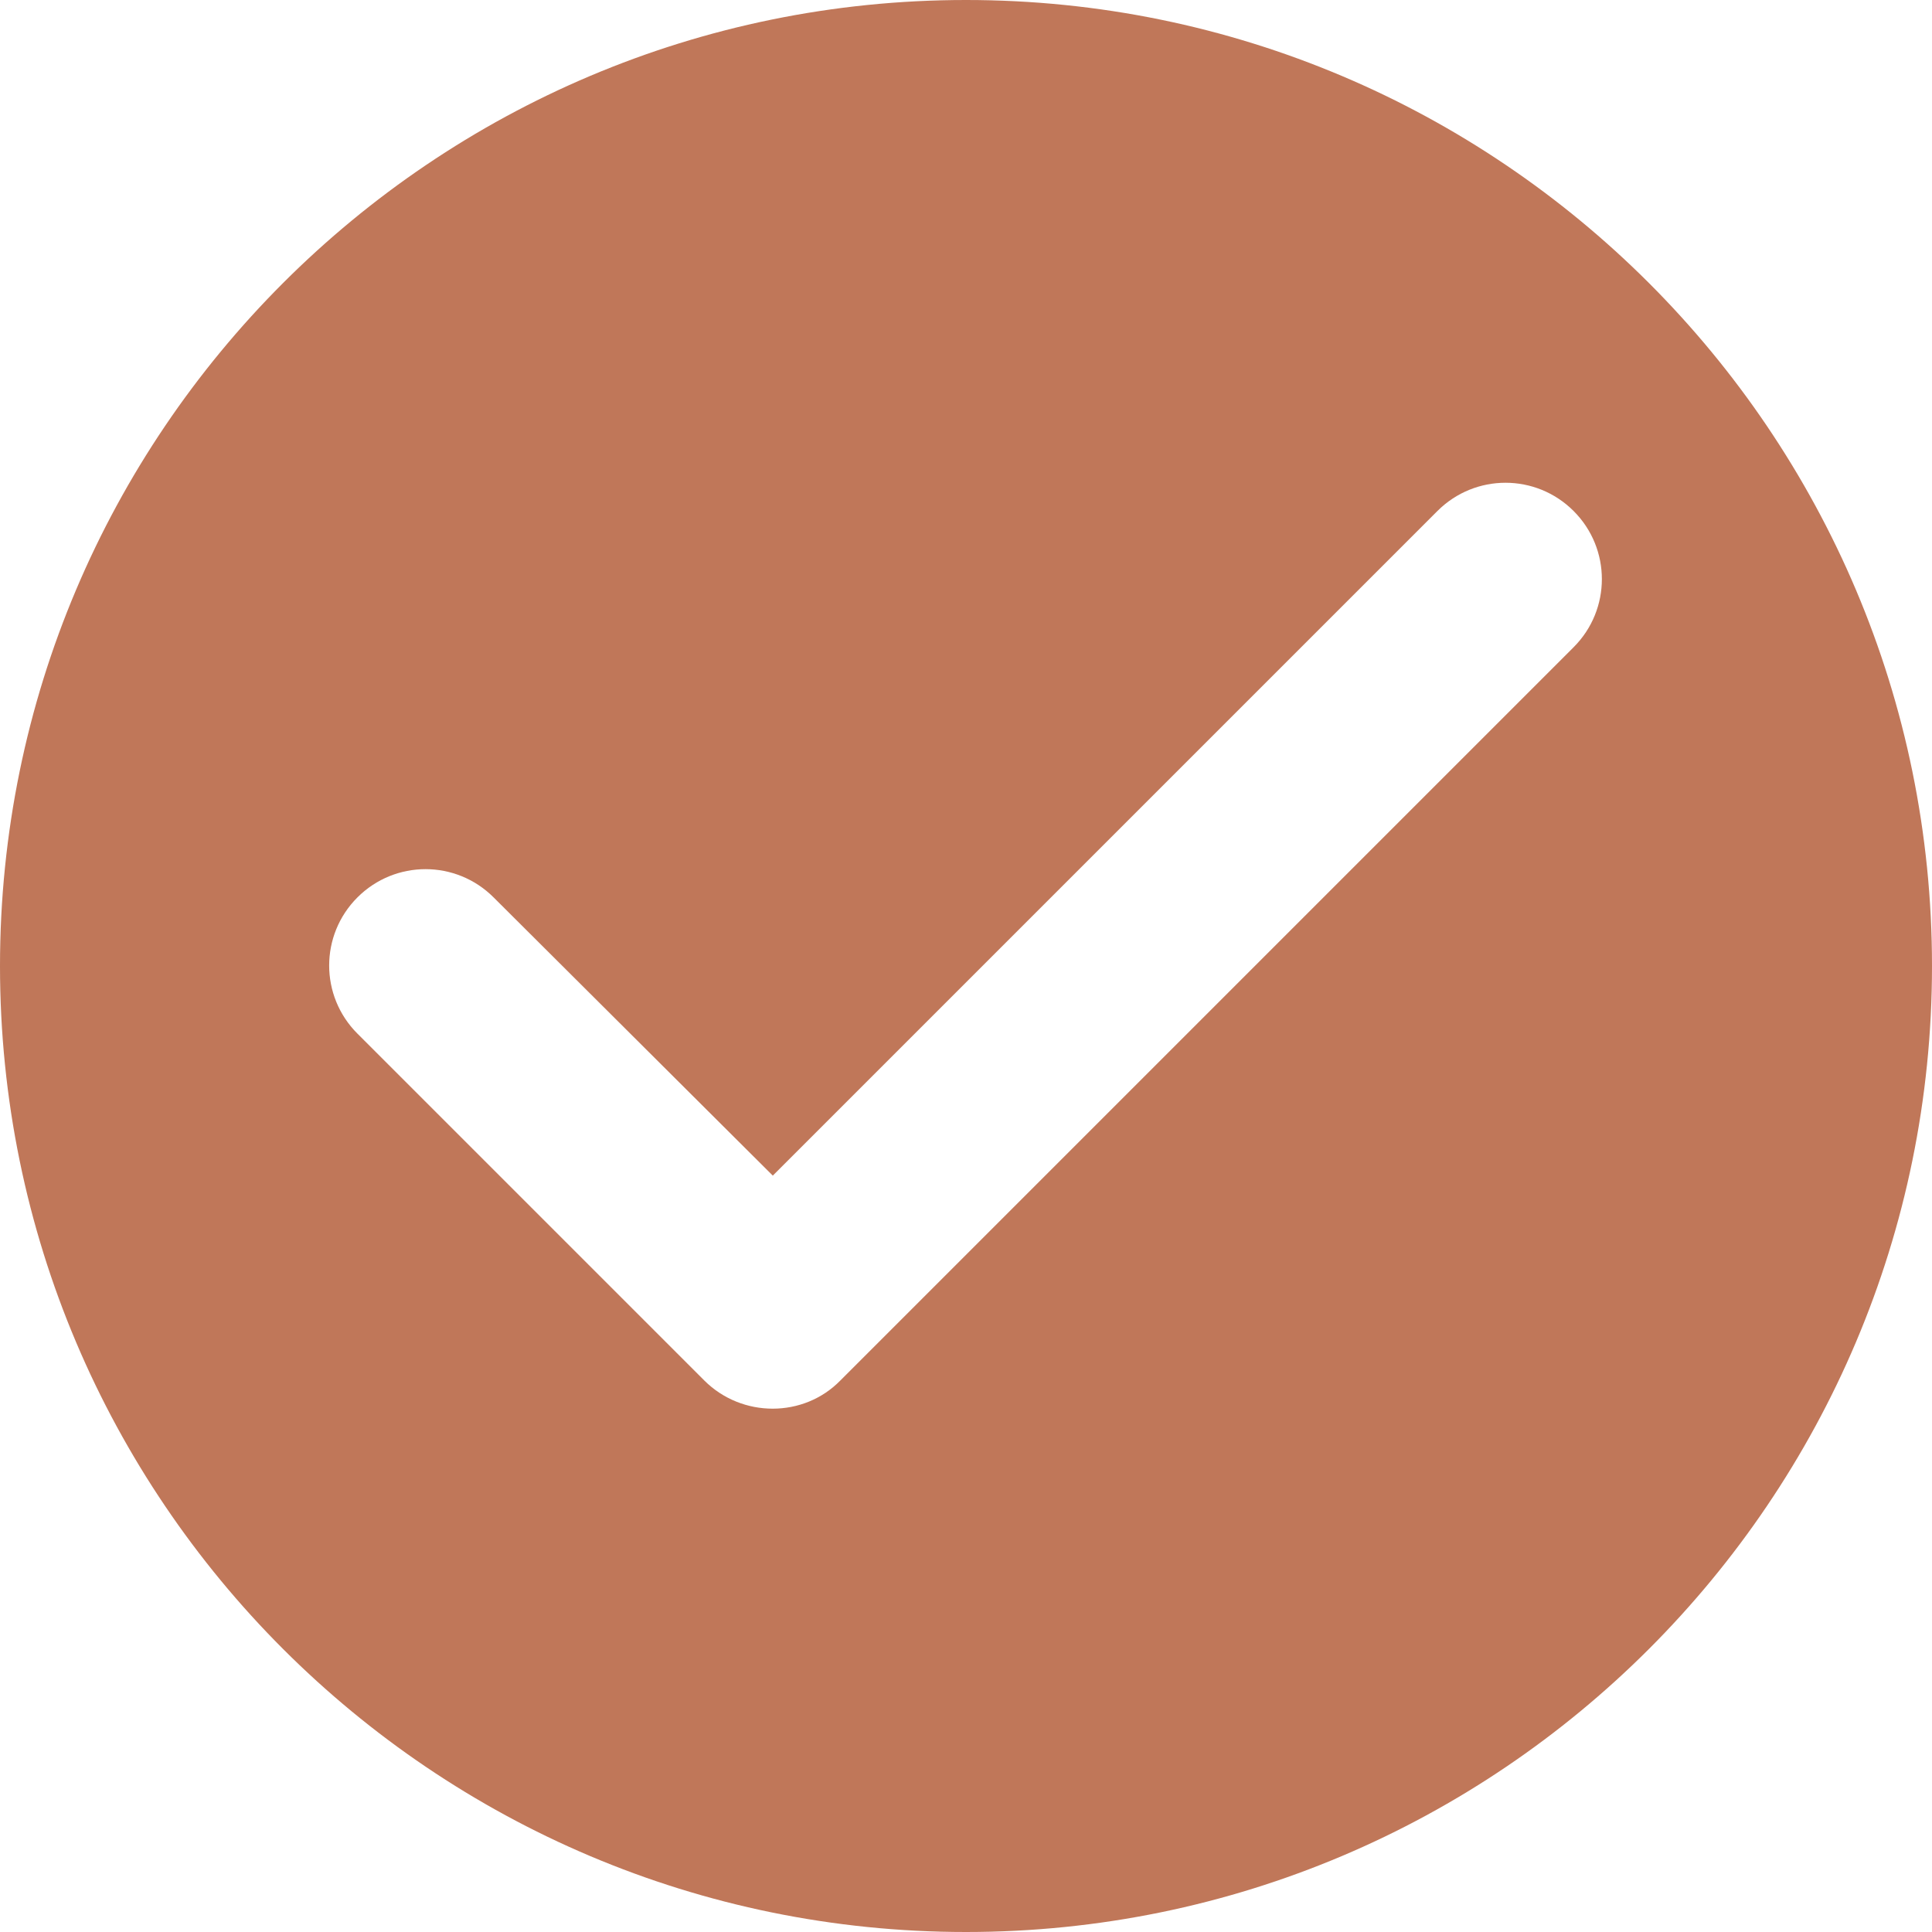 <svg width="14" height="14" viewBox="0 0 14 14" fill="none" xmlns="http://www.w3.org/2000/svg">
<path d="M7 0C3.136 0 0 3.136 0 7C0 10.864 3.136 14 7 14C10.864 14 14 10.864 14 7C14 3.136 10.864 0 7 0ZM5.103 10.003L2.59 7.49C2.317 7.217 2.317 6.776 2.59 6.503C2.863 6.23 3.304 6.23 3.577 6.503L5.6 8.519L10.416 3.703C10.689 3.43 11.13 3.43 11.403 3.703C11.676 3.976 11.676 4.417 11.403 4.69L6.09 10.003C5.824 10.276 5.376 10.276 5.103 10.003Z" fill="#C07759"/>
</svg>
